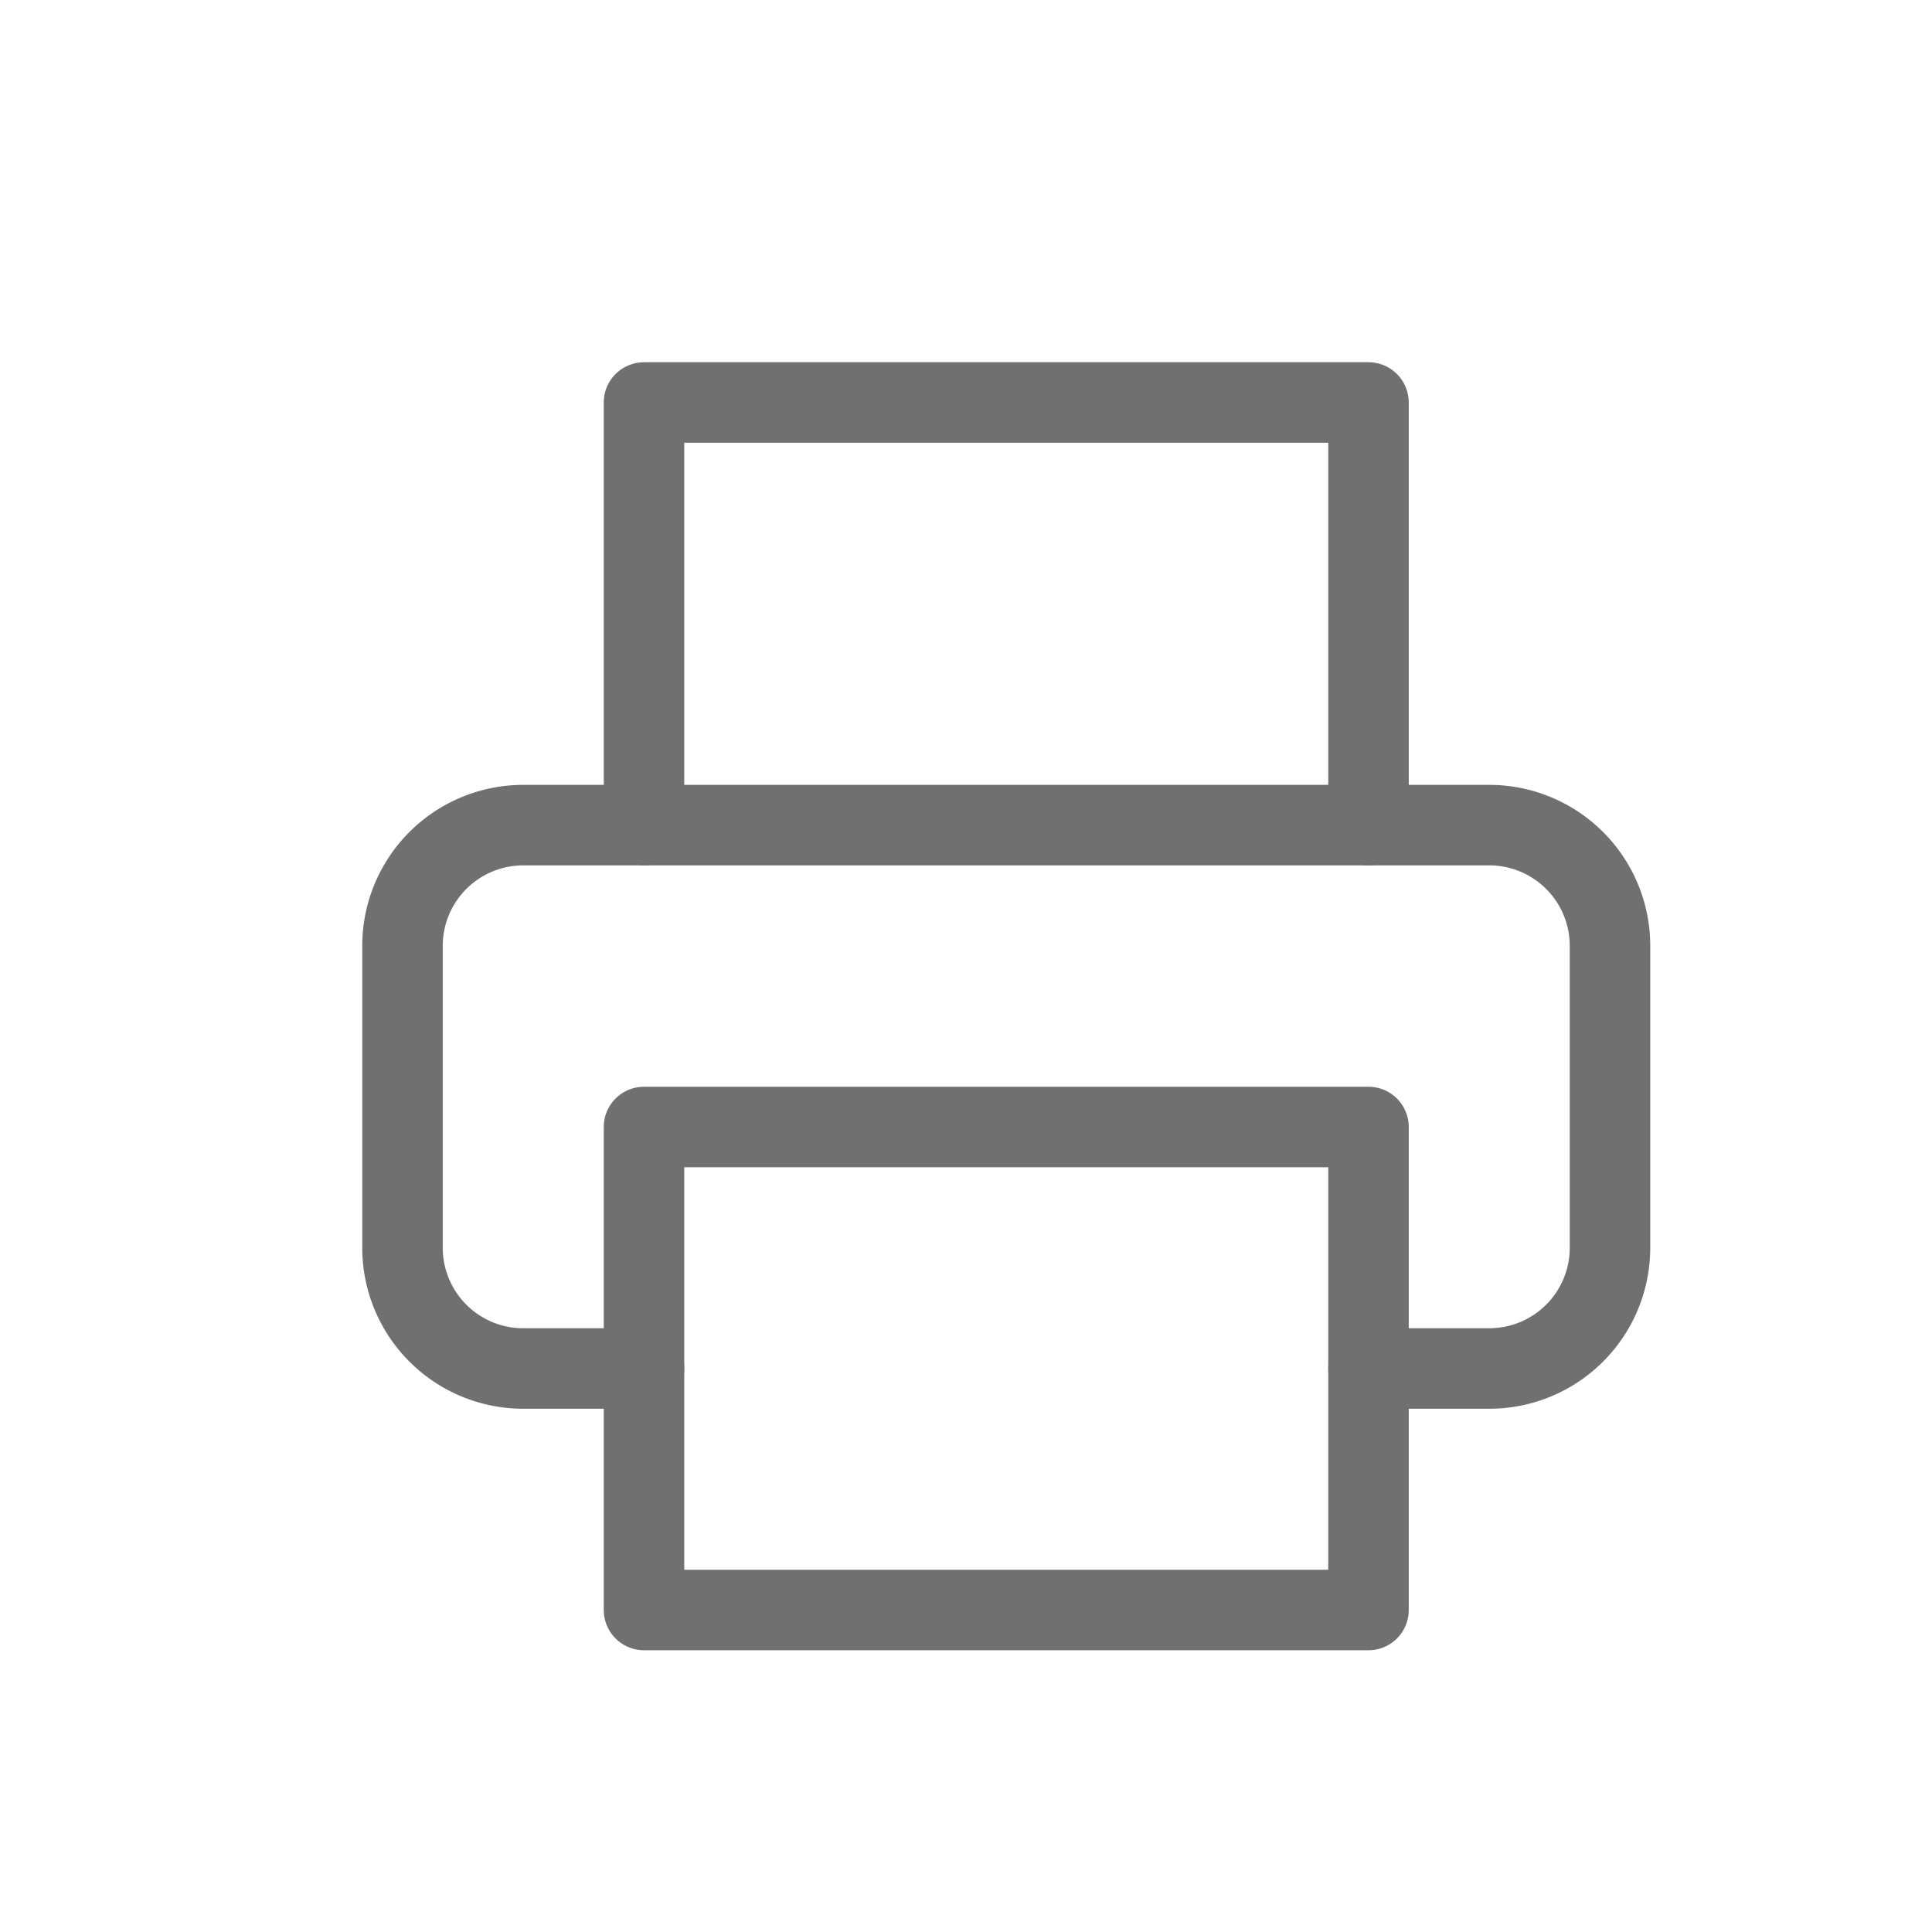<svg xmlns="http://www.w3.org/2000/svg" xmlns:xlink="http://www.w3.org/1999/xlink" width="24" height="24" viewBox="0 0 24 24">
  <defs>
    <clipPath id="clip-path">
      <rect id="Rectangle_22215" data-name="Rectangle 22215" width="24" height="24" transform="translate(-15402 -10280)" fill="none" stroke="#707070" stroke-width="1"/>
    </clipPath>
  </defs>
  <g id="Mask_Group_888" data-name="Mask Group 888" transform="translate(15402 10280)" clip-path="url(#clip-path)">
    <g id="Icon_feather-printer" data-name="Icon feather-printer" transform="translate(-15400 -10278)">
      <path id="Path_99512" data-name="Path 99512" d="M9,8.25V3h9V8.25" transform="translate(-3)" fill="none" stroke="#707070" stroke-linecap="round" stroke-linejoin="round" stroke-width="1"/>
      <path id="Path_99513" data-name="Path 99513" d="M6,20.25H4.5A1.5,1.5,0,0,1,3,18.75V15a1.5,1.5,0,0,1,1.5-1.5h12A1.5,1.5,0,0,1,18,15v3.75a1.5,1.5,0,0,1-1.5,1.5H15" transform="translate(0 -5.25)" fill="none" stroke="#707070" stroke-linecap="round" stroke-linejoin="round" stroke-width="1"/>
      <path id="Path_99514" data-name="Path 99514" d="M9,21h9v6H9Z" transform="translate(-3 -9)" fill="none" stroke="#707070" stroke-linecap="round" stroke-linejoin="round" stroke-width="1"/>
    </g>
  </g>
</svg>
